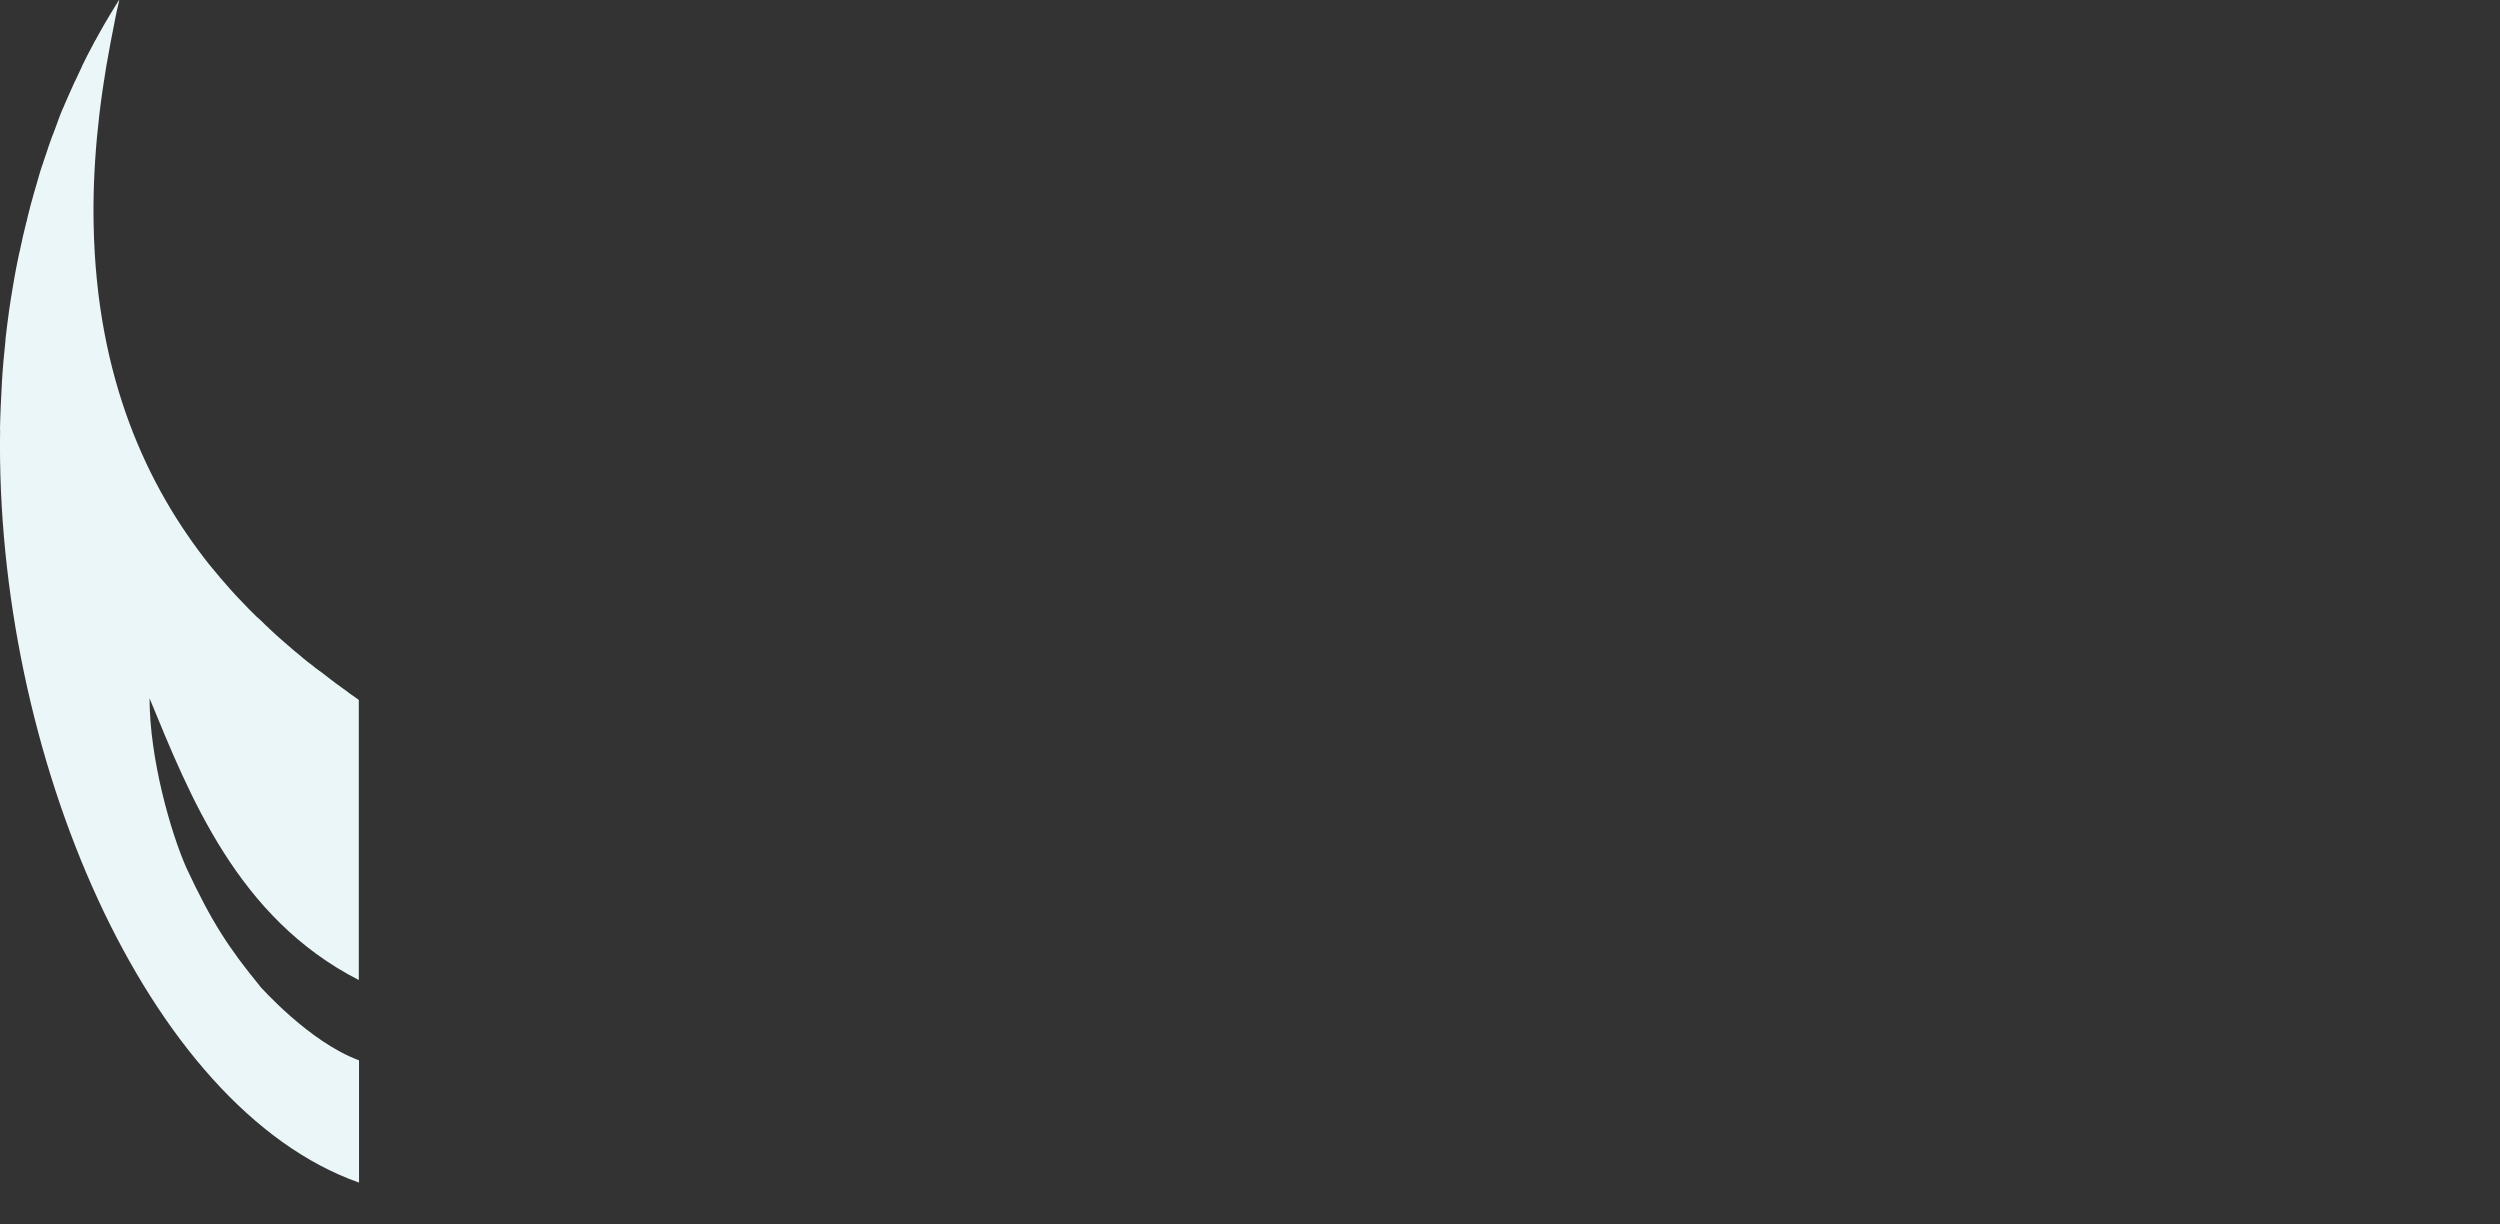 <?xml version="1.0" encoding="UTF-8"?>
<svg id="Ebene_3" xmlns="http://www.w3.org/2000/svg" viewBox="0 0 464.53 227.44">
  <rect x="0" y="0" width="464.53" height="227.44" fill="#333333" stroke="none"/>
  <defs>
    <style>
      .cls-1 {
        fill: #eaf6f7;
      }
    </style>
  </defs>
  <path class="cls-1" d="M48.26,183.18c-5.73-7-8.96-11.9-13.61-21.89-2.94-6.61-6.86-20.37-6.86-31.53,7.49,18.17,16.35,40.84,38.88,52.34v-52.05c-.34-.24-.69-.49-1.03-.73-.1-.1-.24-.15-.34-.24-.24-.15-.49-.34-.73-.54-.15-.1-.24-.2-.39-.29-.24-.15-.44-.34-.69-.49-.15-.1-.24-.2-.39-.29-.29-.2-.54-.39-.83-.59-.1-.1-.2-.15-.29-.24-.34-.24-.69-.49-1.03-.78-.15-.1-.29-.24-.44-.34-.2-.15-.44-.34-.64-.49-.2-.15-.34-.29-.54-.39-.2-.15-.39-.29-.59-.44s-.39-.29-.54-.44c-.2-.15-.39-.29-.59-.44-.34-.24-.69-.54-.98-.78-.2-.15-.39-.29-.59-.49s-.44-.34-.64-.54c-.15-.15-.29-.24-.49-.39-.24-.2-.44-.39-.69-.59-.15-.15-.29-.24-.44-.39-.24-.2-.49-.39-.69-.59-.1-.1-.24-.2-.34-.29-.88-.73-1.71-1.52-2.6-2.35-.1-.1-.2-.15-.24-.24-.29-.24-.54-.49-.83-.78-.1-.1-.2-.2-.29-.29-.29-.24-.54-.54-.83-.78-.05-.05-.1-.1-.2-.15-.98-.93-1.96-1.96-2.89-2.94h0c-.29-.34-.64-.64-.93-.98-.05-.05-.1-.1-.15-.15-.29-.34-.64-.69-.93-1.03h0c-1.32-1.47-2.6-2.99-3.92-4.6h0c-11.6-14.59-21.01-34.76-21.54-63.26h0c-.2-10.23.78-21.5,3.18-33.98.24-1.22.49-2.45.73-3.72v-.05c.24-1.27.54-2.55.83-3.82v-.1h-.05c-.44.73-.88,1.42-1.32,2.15-.15.2-.24.44-.39.64-.34.54-.64,1.08-.98,1.66-.1.2-.24.39-.34.59-.39.73-.83,1.47-1.22,2.2,0,.1-.1.15-.15.24-.34.64-.69,1.32-1.03,1.96-.1.2-.24.44-.34.64-.29.59-.59,1.18-.88,1.76-.1.2-.2.34-.24.54-.34.73-.73,1.52-1.08,2.3-.05.15-.1.24-.2.39-.29.64-.59,1.27-.88,1.96-.1.2-.2.44-.29.64-.29.64-.54,1.27-.83,1.91-.05.15-.1.29-.2.44-.34.78-.64,1.57-.93,2.35-.05.15-.1.29-.15.44-.24.64-.49,1.32-.73,1.96-.1.2-.15.39-.24.59-.24.73-.54,1.47-.78,2.2,0,.05,0,.15-.05.2-.29.83-.54,1.62-.83,2.45,0,.15-.1.29-.15.44-.24.69-.44,1.37-.64,2.06-.05.2-.1.34-.15.54-.49,1.66-.98,3.33-1.42,4.99,0,.15-.1.29-.1.44-.2.73-.39,1.47-.54,2.15,0,.15-.05.29-.1.39-.44,1.71-.83,3.43-1.18,5.14,0,.15-.05.24-.1.39-.15.78-.34,1.57-.49,2.35,0,.1,0,.15-.05.24-.34,1.76-.64,3.53-.93,5.29,0,.1,0,.2-.05.29-.15.83-.24,1.71-.39,2.55h0c-.24,1.81-.49,3.62-.69,5.44v.24c-.29,2.69-.54,5.44-.69,8.18v.15c-.15,2.74-.29,5.53-.34,8.28H.02c-.98,59.98,27.13,125.99,66.69,139.94v-22.72c-9.25-3.38-18.41-13.76-18.41-13.76l-.05-.05Z"/>
</svg>